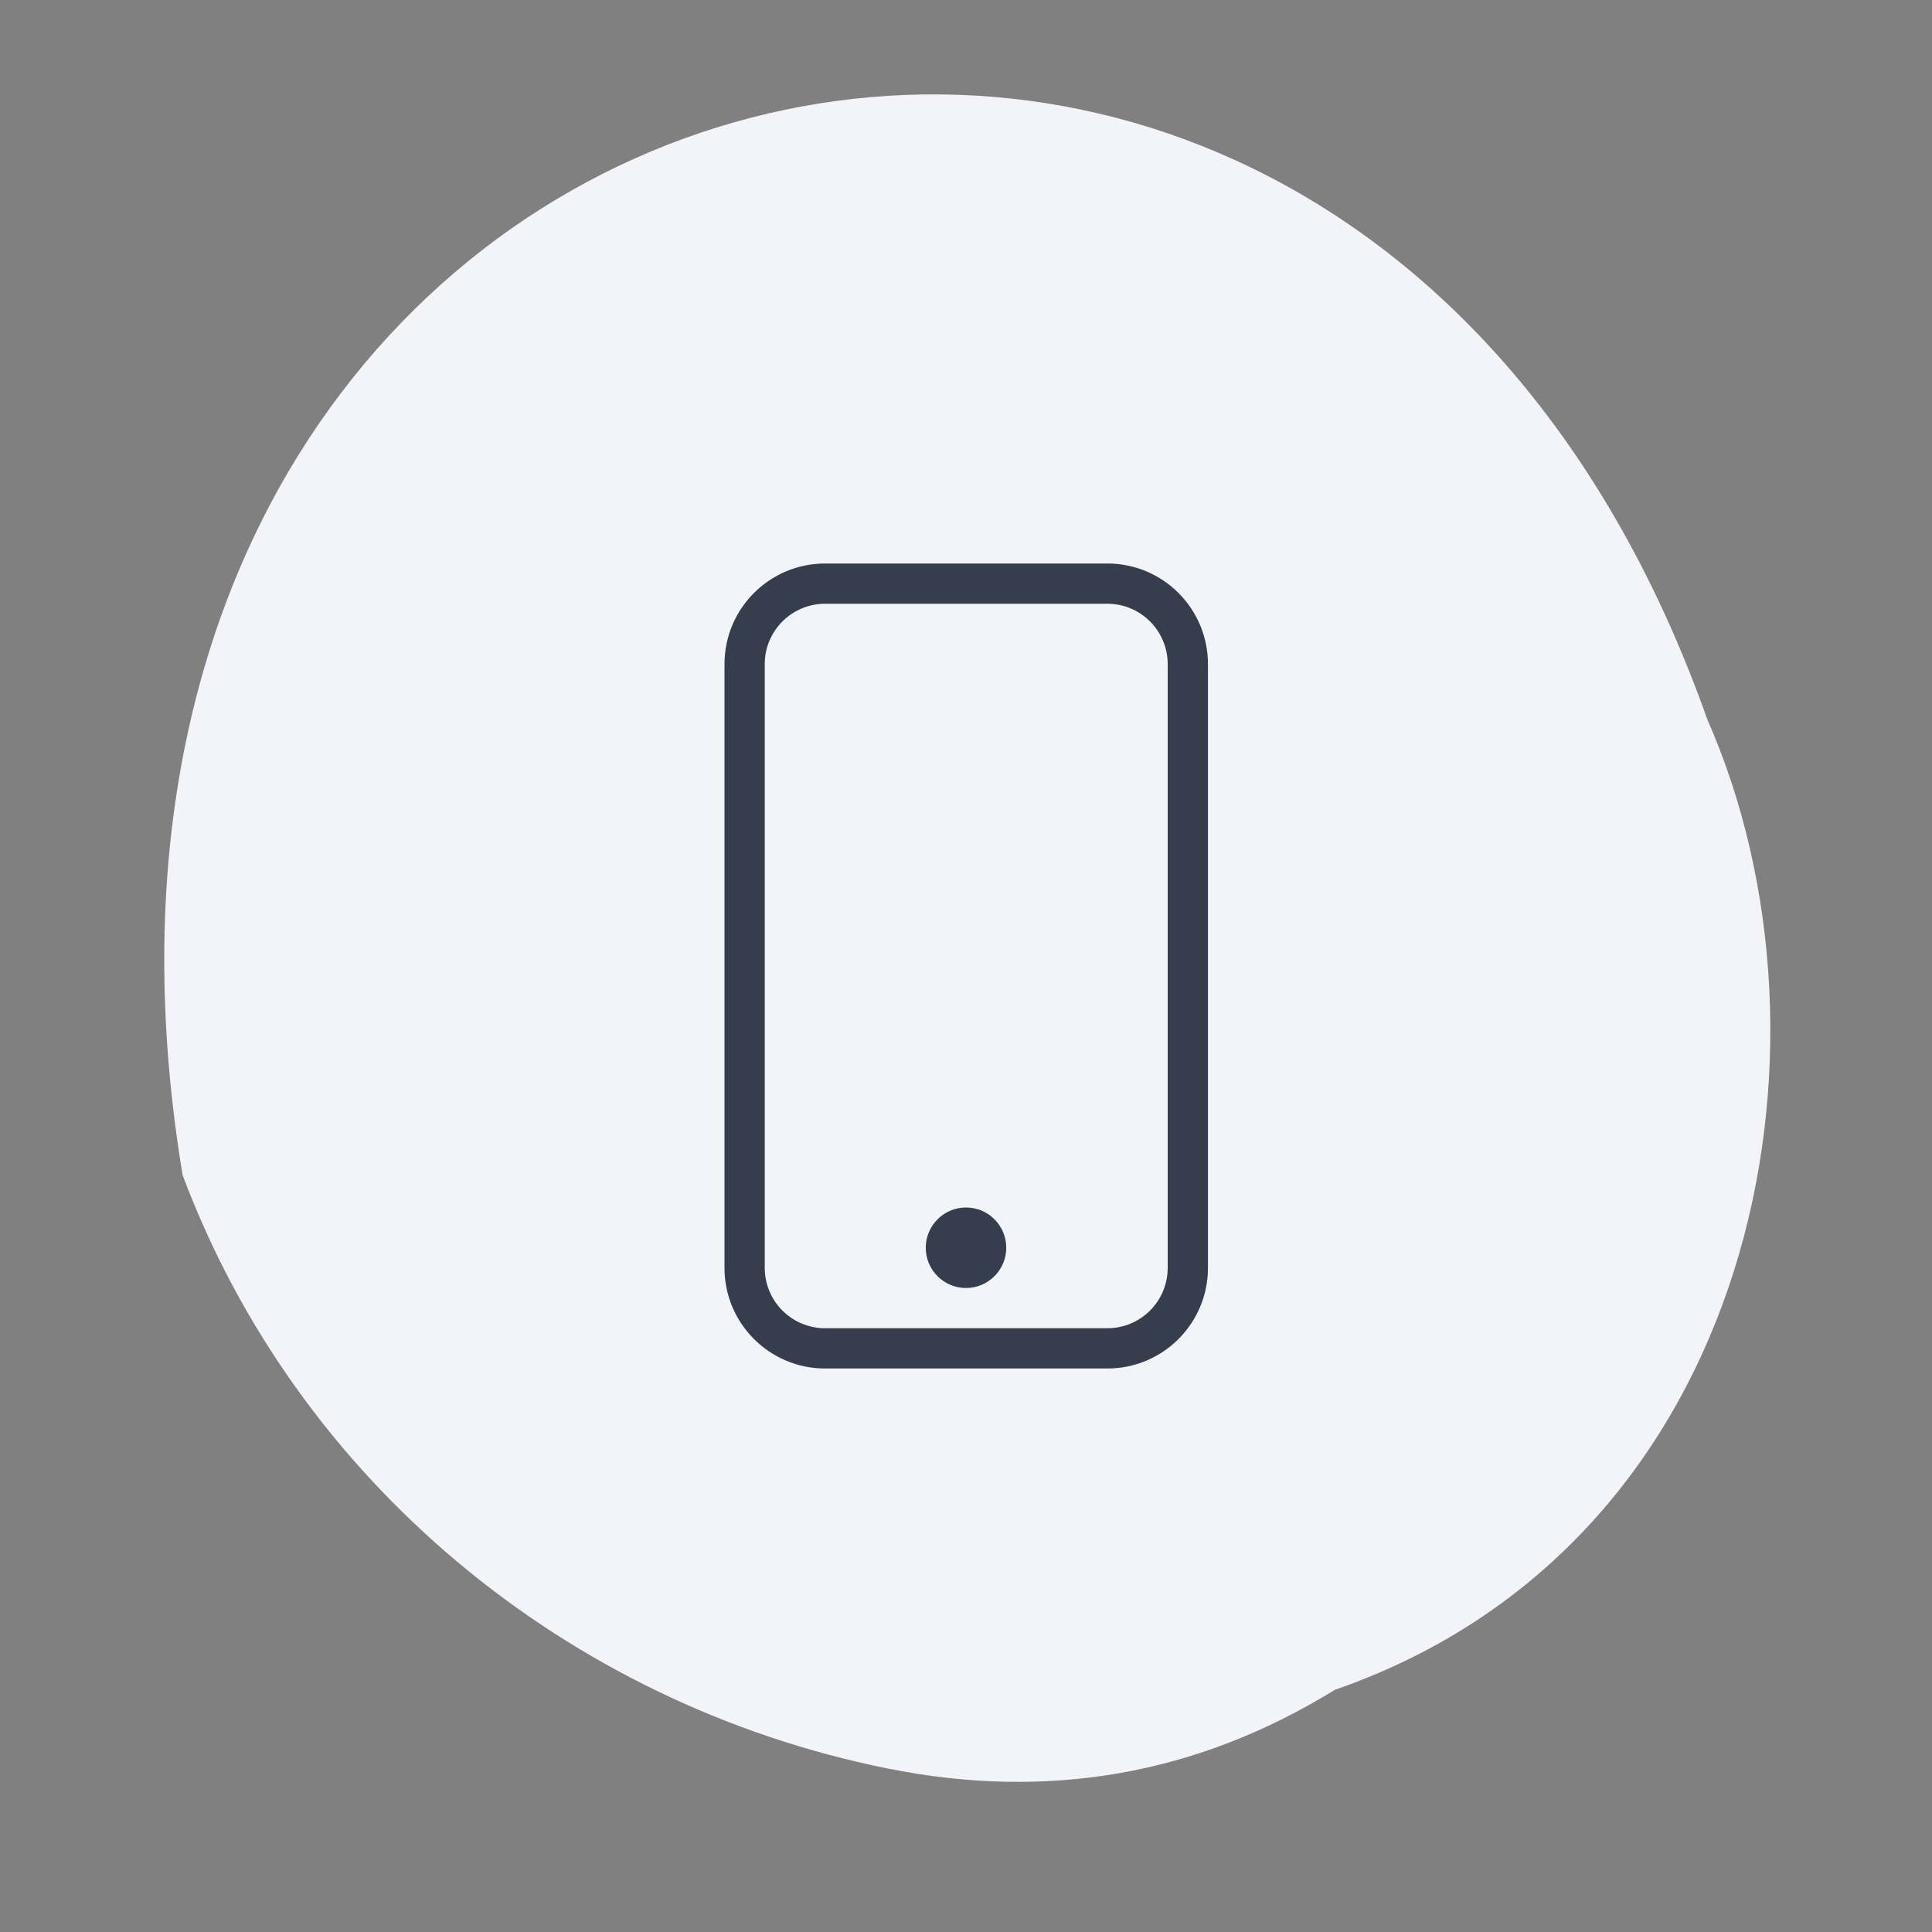 <?xml version="1.0" encoding="UTF-8"?> <svg xmlns="http://www.w3.org/2000/svg" width="400" height="400" viewBox="0 0 400 400" fill="none"><rect x="0" y="0" width="400" height="400" fill="#808080" stroke="none"/><g clip-path="url(#clip0_79_78)"><path d="M37.805 243.283C61.582 306.711 117.471 352.767 183.649 366.124C216.977 372.851 247.886 367.427 276.377 349.854C364 319.5 383.204 216.391 353.5 149C276.377 -69 -1.552 5.775 37.805 243.283Z" fill="#F3F3FA"></path><path d="M158.333 137.5V262.5C158.333 269.403 163.93 275 170.833 275H229.261C236.165 275 241.761 269.403 241.761 262.5V137.5C241.761 130.596 236.165 125 229.261 125H170.833C163.93 125 158.333 130.596 158.333 137.5ZM150 137.5C150 125.994 159.327 116.667 170.833 116.667H229.261C240.767 116.667 250.095 125.994 250.095 137.5V262.5C250.095 274.006 240.767 283.333 229.261 283.333H170.833C159.327 283.333 150 274.006 150 262.5V137.5ZM191.667 258.333C191.667 253.733 195.4 250 200 250C204.6 250 208.333 253.733 208.333 258.333C208.333 262.933 204.6 266.667 200 266.667C195.4 266.667 191.667 262.933 191.667 258.333Z" fill="#363D4D"></path></g><defs><clipPath id="clip0_79_78"><rect width="400" height="400" fill="white"></rect></clipPath></defs></svg> 